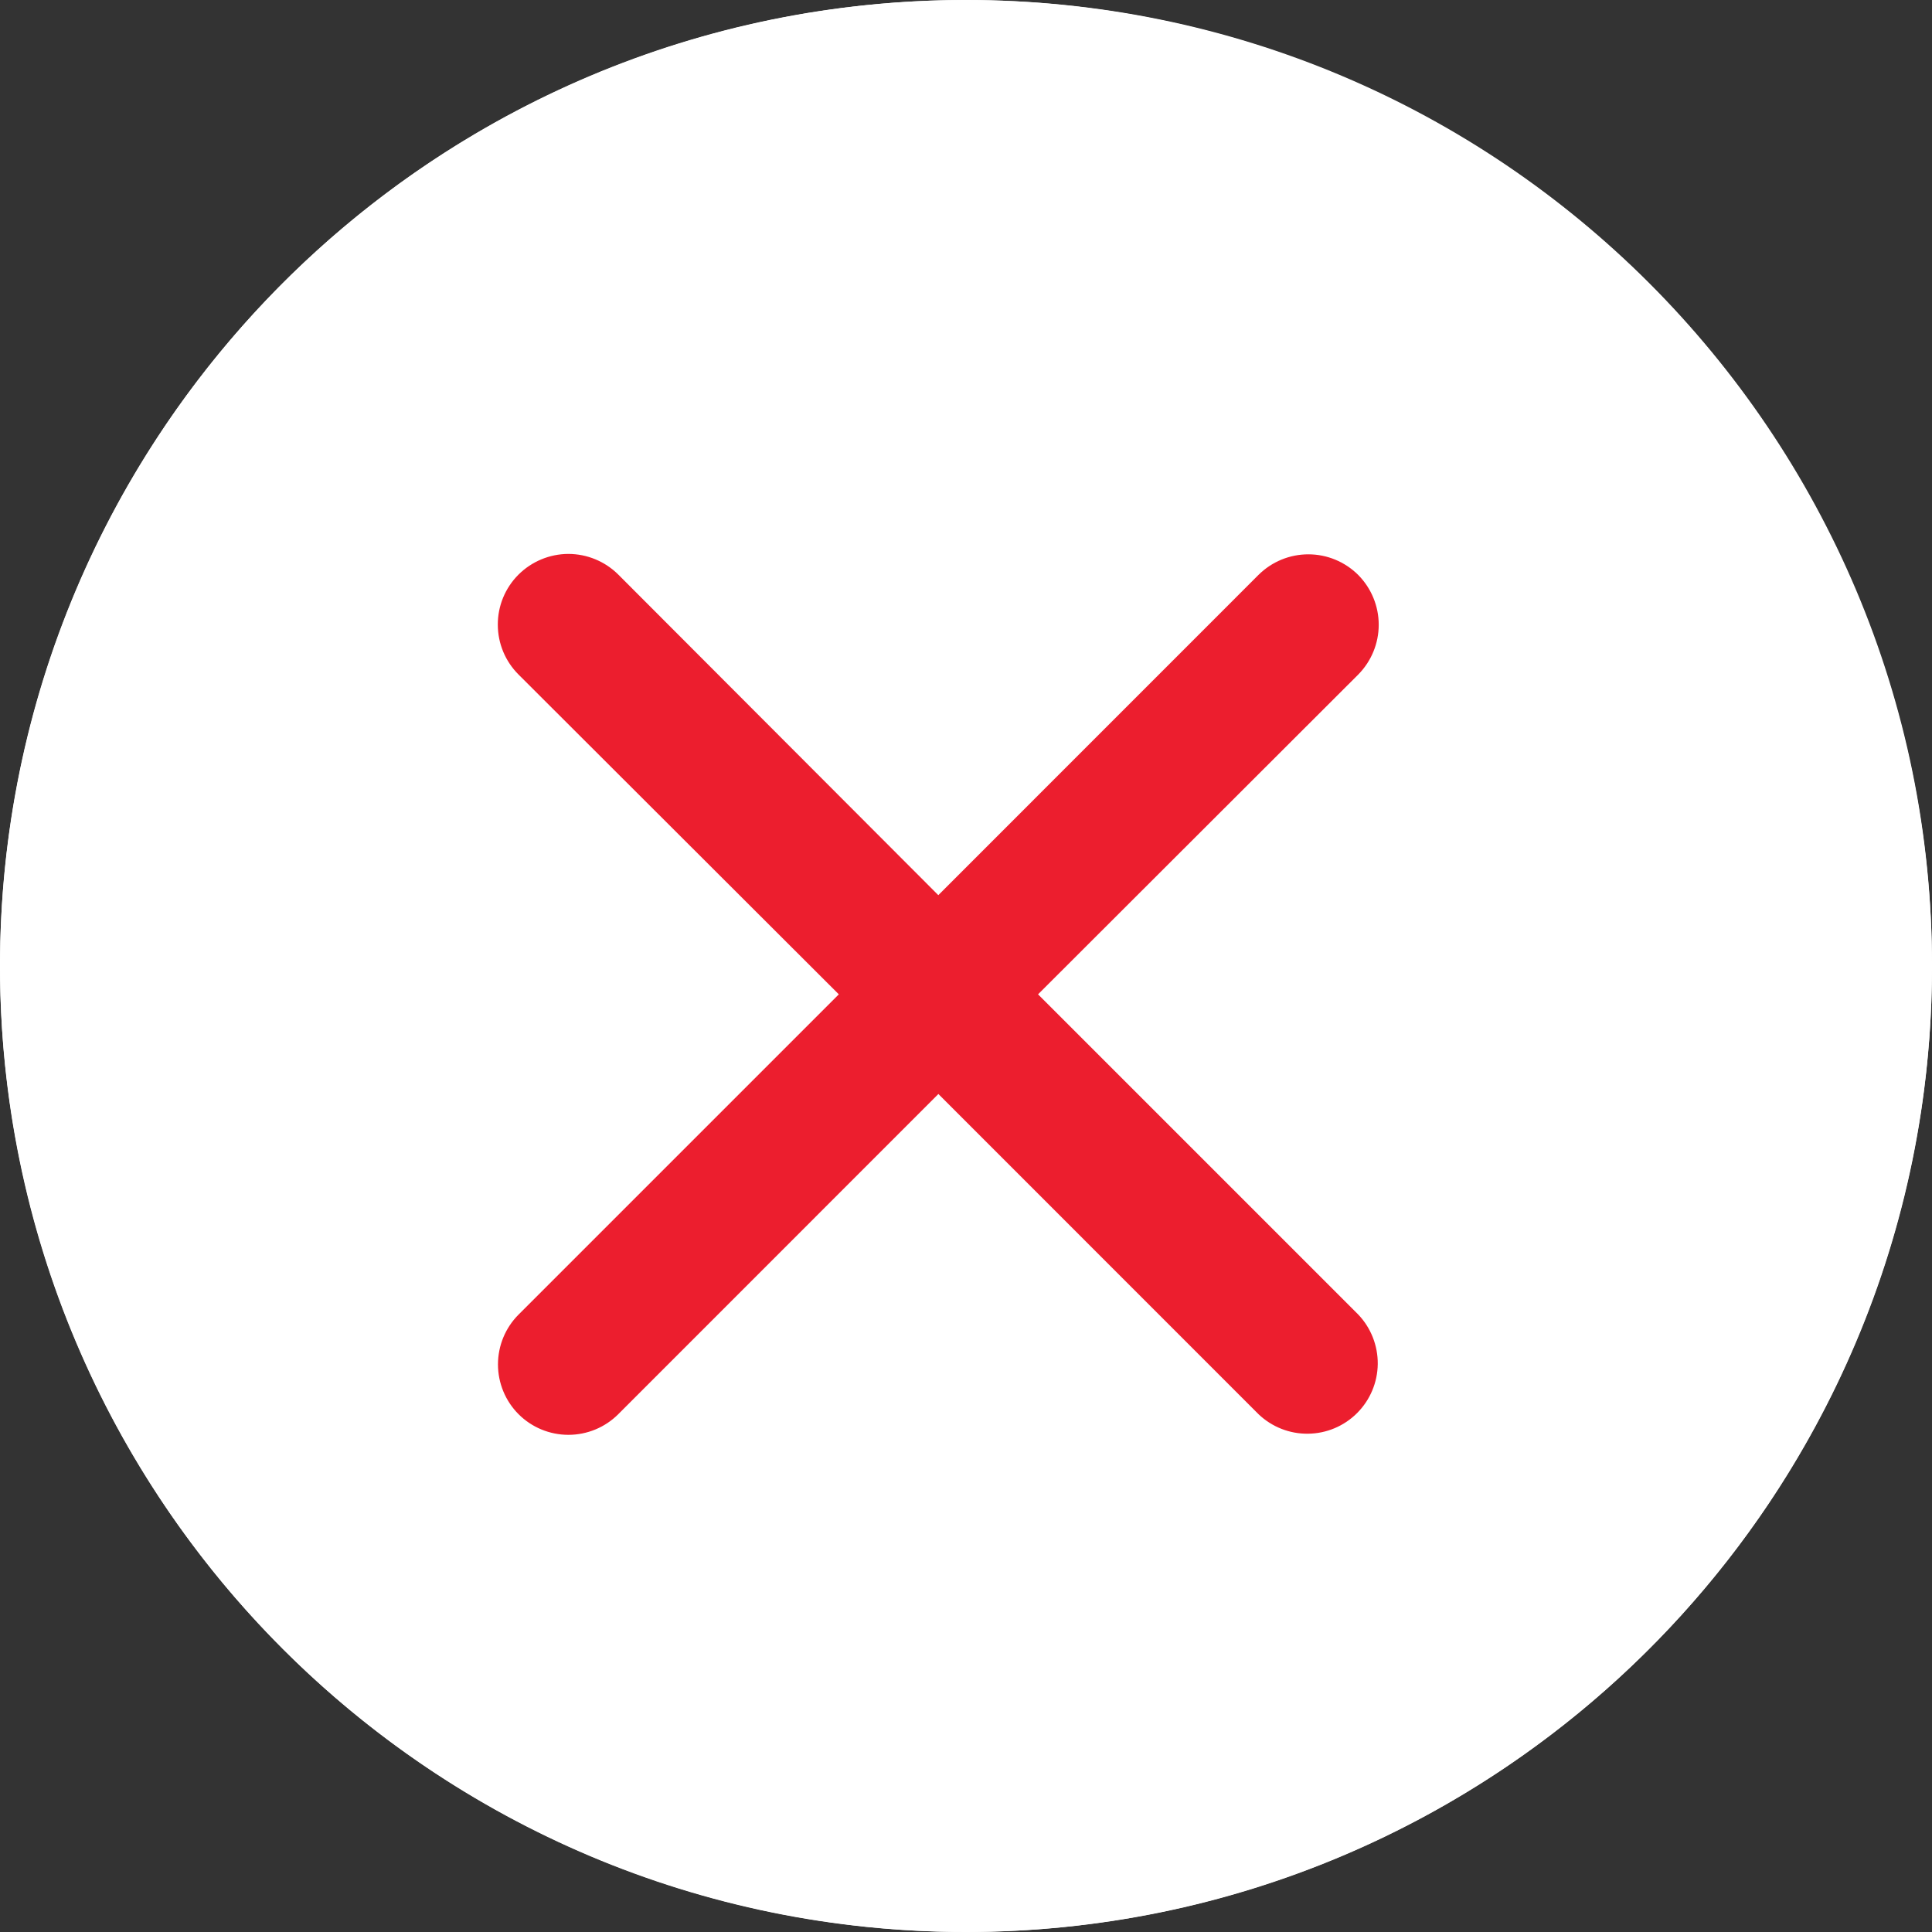 <svg xmlns="http://www.w3.org/2000/svg" width="24" height="24" viewBox="0 0 24 24" fill="none"><rect x="0" y="0" width="24" height="24" fill="#333333" stroke="none"/><g clip-path="url(#clip0_3_18)"><path d="M12 24C18.627 24 24 18.627 24 12C24 5.373 18.627 0 12 0C5.373 0 0 5.373 0 12C0 18.627 5.373 24 12 24Z" fill="white"></path><path d="M12 0C9.627 0 7.307 0.704 5.333 2.022C3.36 3.341 1.822 5.215 0.913 7.408C0.005 9.601 -0.232 12.013 0.231 14.341C0.694 16.669 1.836 18.807 3.515 20.485C5.193 22.163 7.331 23.306 9.659 23.769C11.987 24.232 14.399 23.995 16.592 23.087C18.785 22.178 20.659 20.64 21.978 18.667C23.296 16.694 24 14.373 24 12C23.997 8.818 22.731 5.768 20.482 3.519C18.232 1.269 15.181 0.003 12 0ZM12 1.419C14.093 1.419 16.139 2.04 17.878 3.202C19.619 4.365 20.975 6.017 21.776 7.951C22.576 9.884 22.786 12.012 22.378 14.064C21.969 16.117 20.962 18.002 19.482 19.482C18.002 20.962 16.117 21.969 14.064 22.378C12.012 22.786 9.884 22.576 7.951 21.776C6.017 20.975 4.365 19.619 3.202 17.878C2.04 16.139 1.419 14.093 1.419 12C1.422 9.195 2.538 6.505 4.522 4.522C6.505 2.538 9.195 1.422 12 1.419Z" fill="white"></path><path d="M10.42 12.352L6.442 16.33C6.278 16.494 6.186 16.717 6.186 16.949C6.186 17.181 6.278 17.404 6.442 17.568C6.606 17.732 6.829 17.824 7.061 17.824C7.293 17.824 7.516 17.732 7.68 17.568L11.657 13.59L15.634 17.568C15.8 17.726 16.02 17.813 16.249 17.81C16.477 17.808 16.696 17.716 16.858 17.554C17.02 17.392 17.112 17.174 17.115 16.945C17.117 16.716 17.031 16.496 16.873 16.33L12.895 12.352L16.872 8.38C17.035 8.215 17.127 7.993 17.127 7.761C17.127 7.529 17.035 7.307 16.872 7.142C16.707 6.978 16.485 6.886 16.253 6.886C16.02 6.886 15.798 6.978 15.633 7.142L11.656 11.12L7.68 7.137C7.515 6.973 7.292 6.881 7.059 6.881C6.827 6.882 6.604 6.975 6.44 7.139C6.275 7.304 6.183 7.528 6.184 7.76C6.184 7.993 6.277 8.216 6.442 8.38L10.42 12.352Z" fill="#EC1E2E"></path></g><defs><clipPath id="clip0_3_18"><rect width="24" height="24" fill="white"></rect></clipPath></defs></svg>